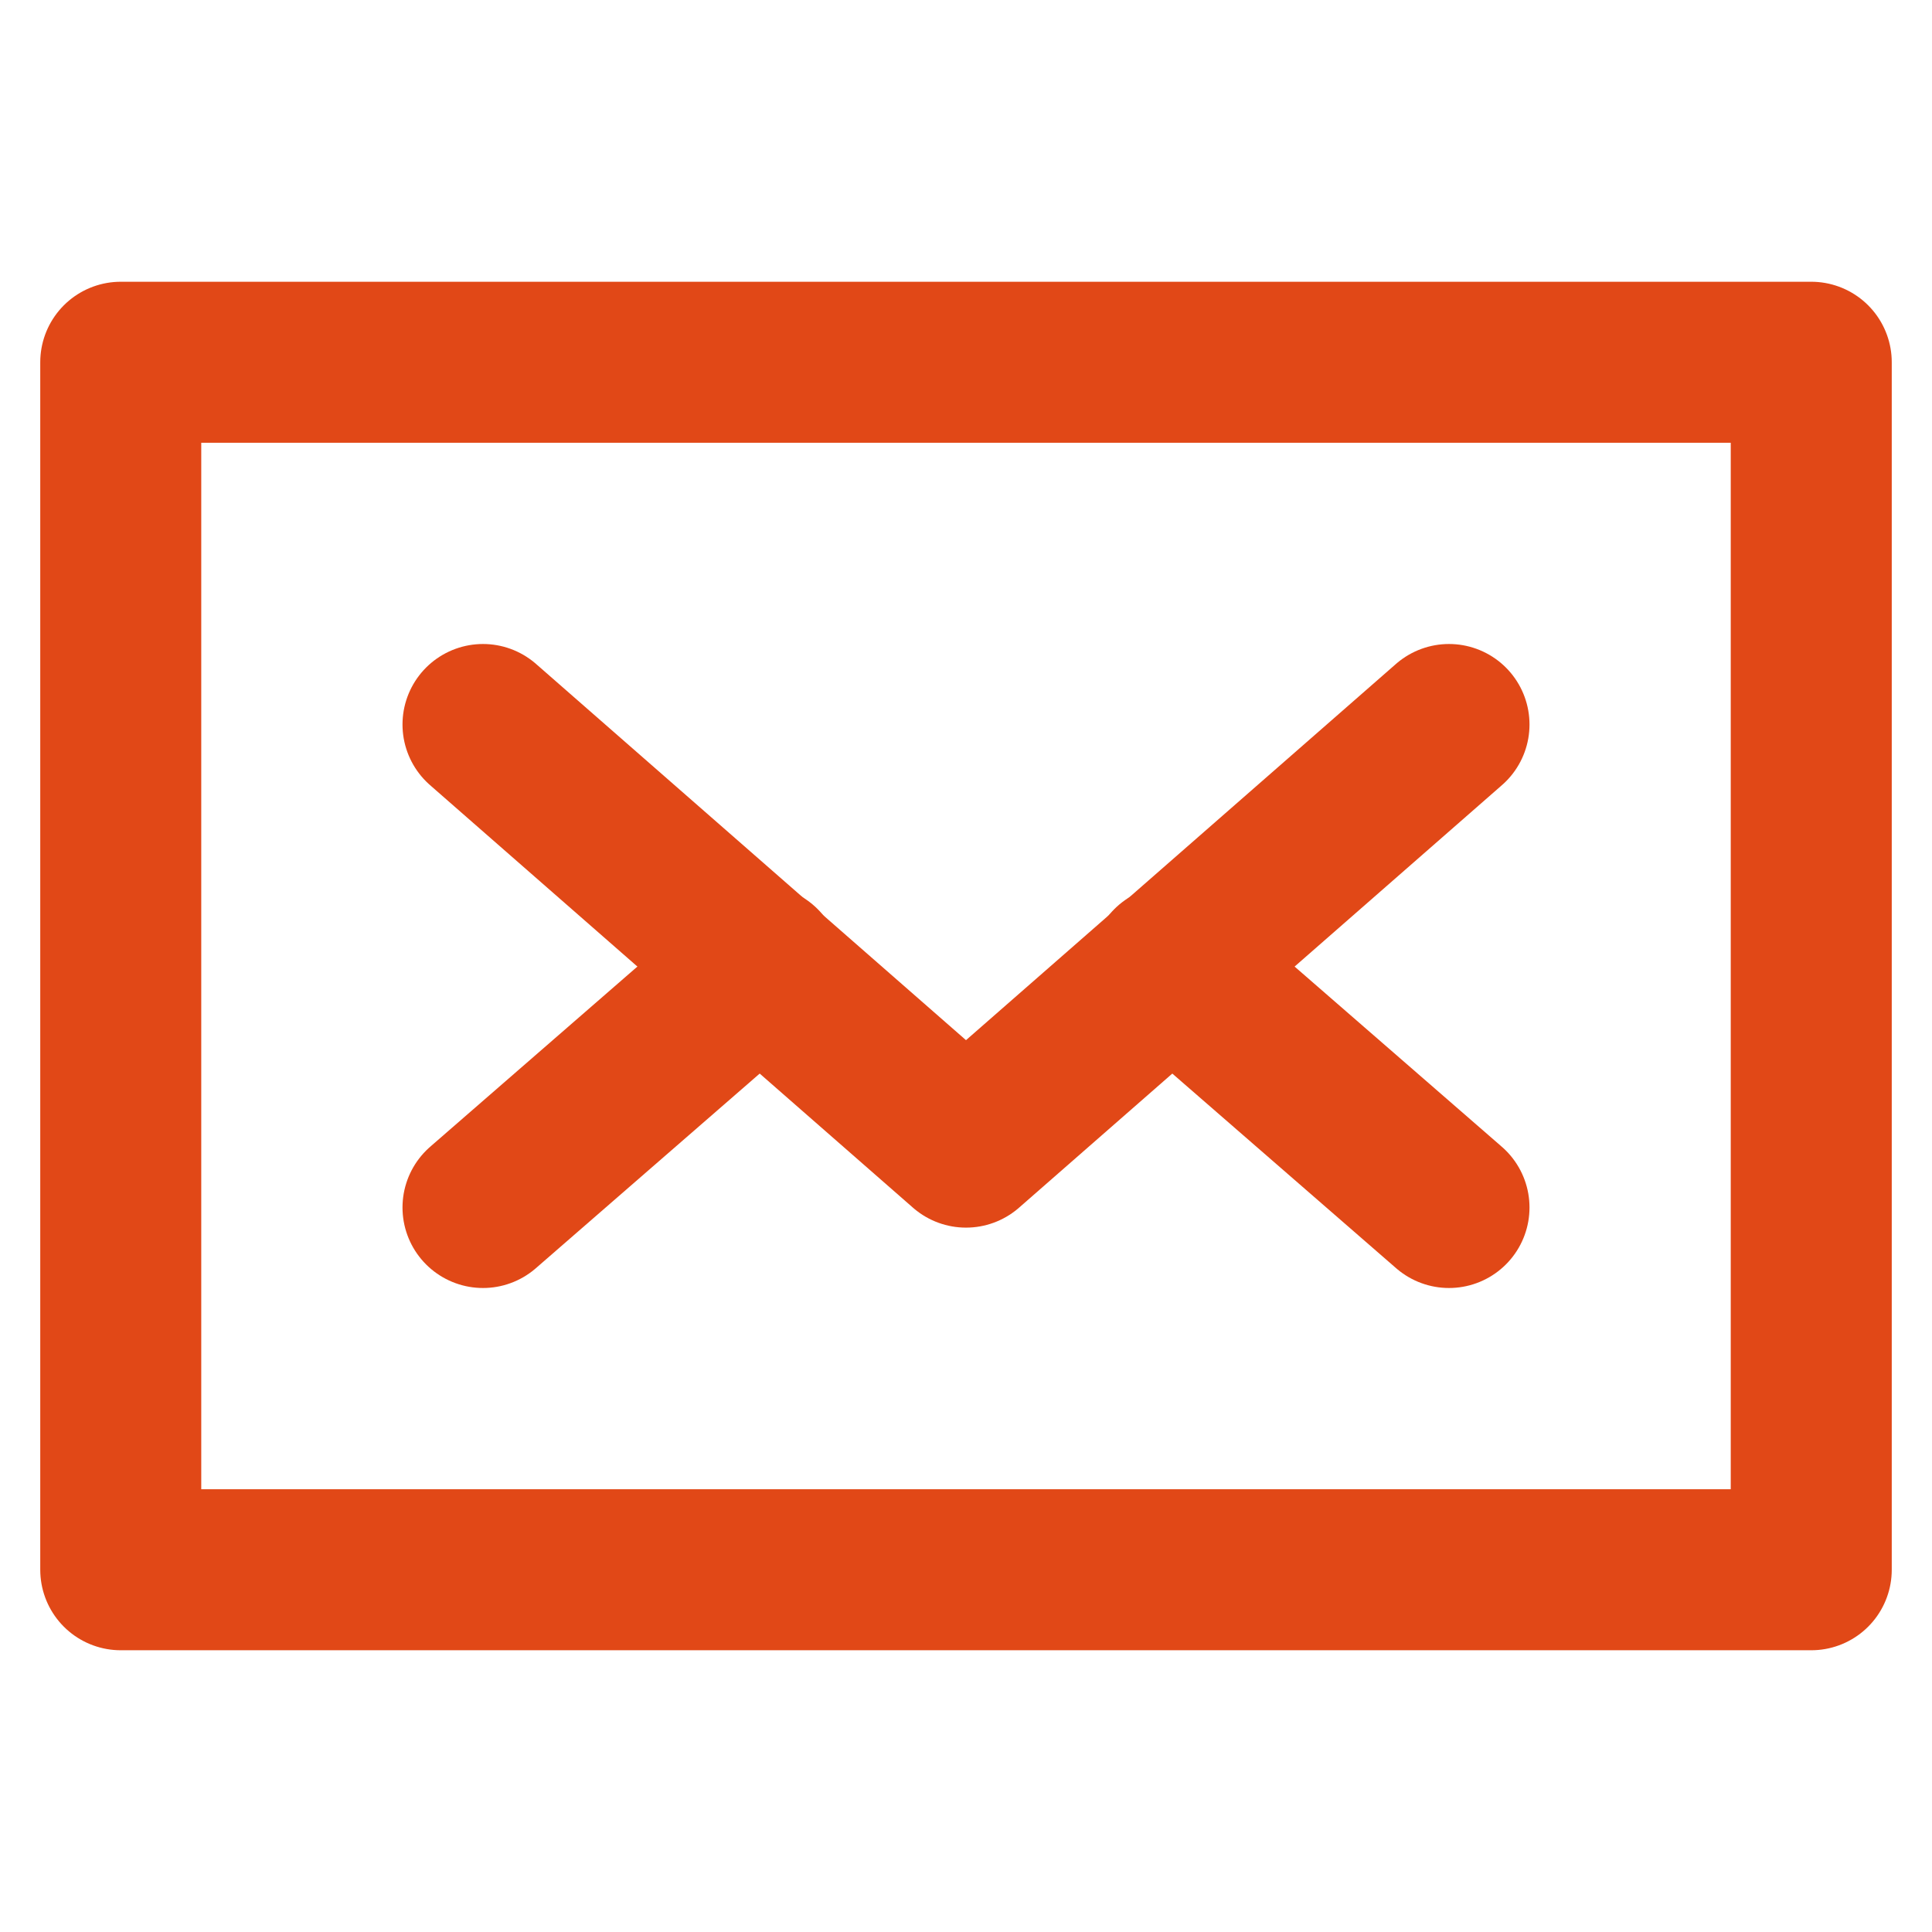 <svg width="24" height="24" viewBox="0 0 24 24" fill="none" xmlns="http://www.w3.org/2000/svg">
<path d="M22.5 4.5H1.5V19.5H22.5V4.5Z" stroke="#E14817" stroke-width="2" stroke-miterlimit="10" stroke-linecap="round" stroke-linejoin="round"/>
<path d="M6 9L12 14.25L18 9" stroke="#E14817" stroke-width="2" stroke-miterlimit="10" stroke-linecap="round" stroke-linejoin="round"/>
<path d="M9.45 12L6 15" stroke="#E14817" stroke-width="2" stroke-miterlimit="10" stroke-linecap="round" stroke-linejoin="round"/>
<path d="M18 15L14.55 12" stroke="#E14817" stroke-width="2" stroke-miterlimit="10" stroke-linecap="round" stroke-linejoin="round"/>
</svg>
